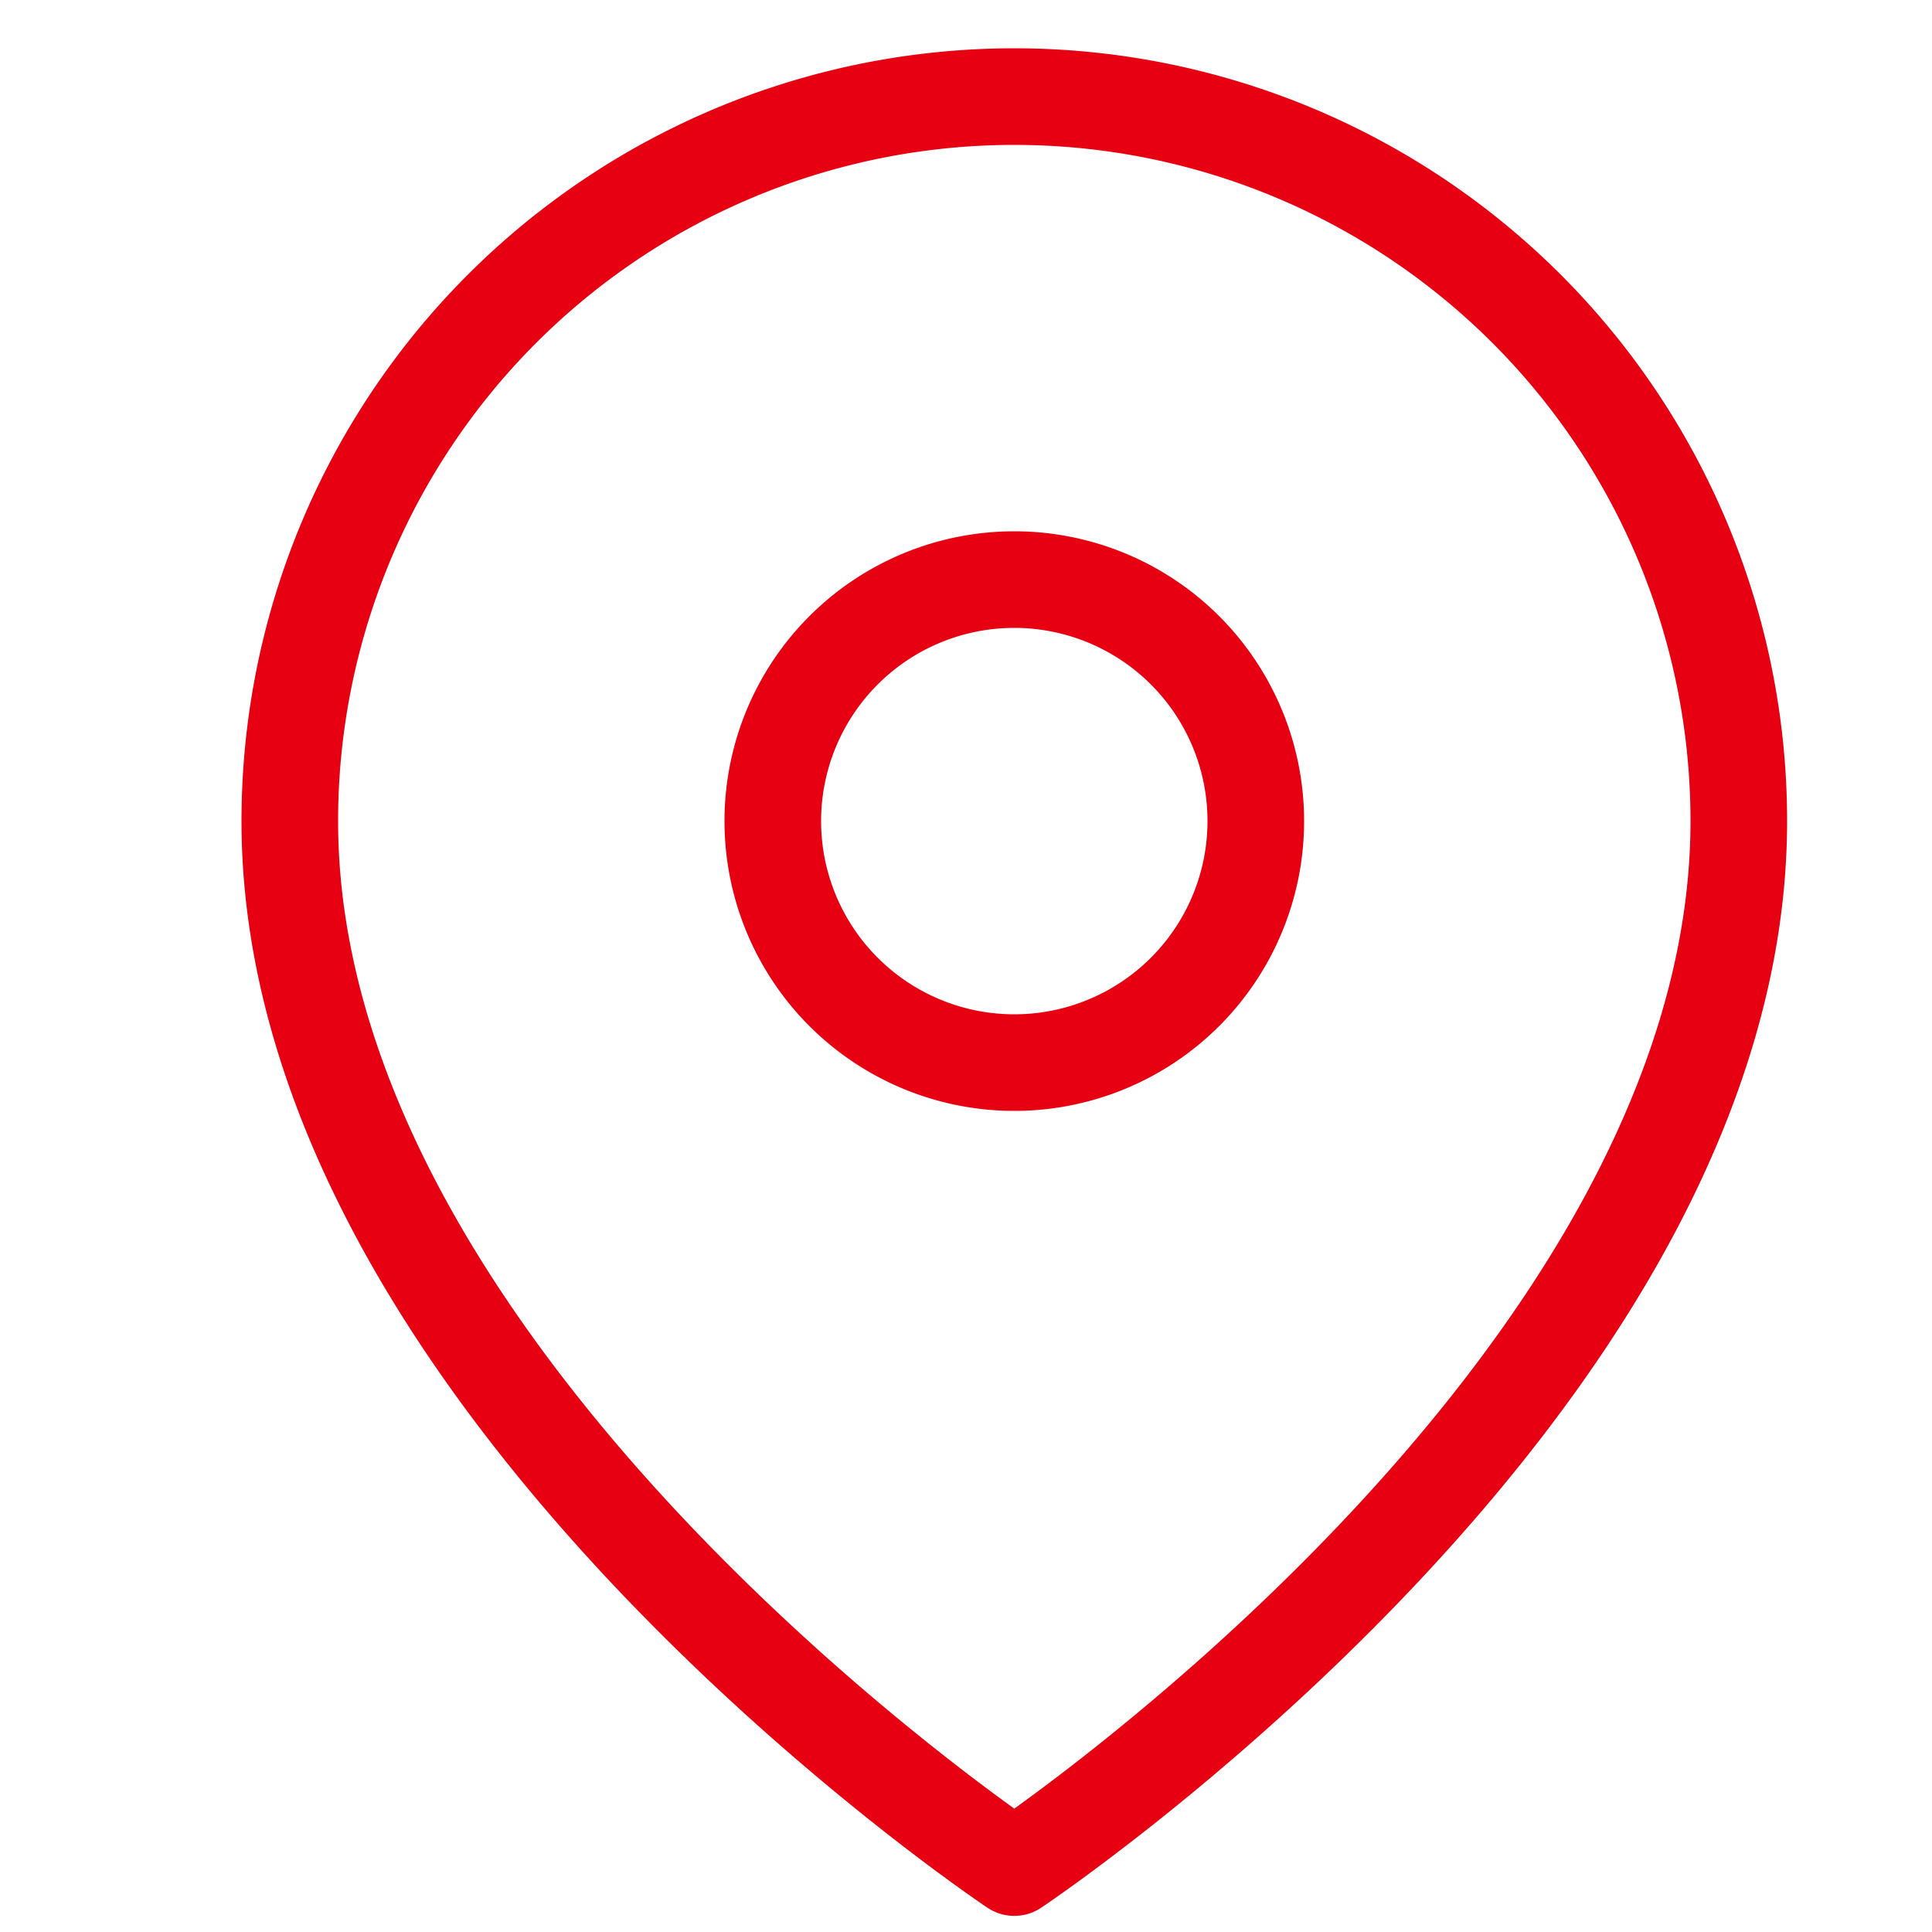 <svg xmlns="http://www.w3.org/2000/svg" xmlns:xlink="http://www.w3.org/1999/xlink" width="20" height="20" viewBox="0 0 20 20">
  <defs>
    <clipPath id="clip-path">
      <rect id="Rectangle_1" data-name="Rectangle 1" width="20" height="20" transform="translate(-3525 1847)" fill="#fff" stroke="#707070" stroke-width="1"/>
    </clipPath>
  </defs>
  <g id="i-agent-map" transform="translate(3525 -1847)" clip-path="url(#clip-path)">
    <g id="map-pin" transform="translate(-3524.5 1847.166)">
      <path id="Path_1" data-name="Path 1" d="M17.5,8.334c0,5.833-7.5,10.833-7.5,10.833s-7.5-5-7.5-10.833a7.5,7.5,0,0,1,15,0Z" fill="none" stroke="#e60012" stroke-linecap="round" stroke-linejoin="round" stroke-width="1"/>
      <path id="Path_2" data-name="Path 2" d="M10,10.834a2.5,2.5,0,1,0-2.5-2.5A2.5,2.5,0,0,0,10,10.834Z" fill="none" stroke="#e60012" stroke-linecap="round" stroke-linejoin="round" stroke-width="1"/>
    </g>
  </g>
</svg>
